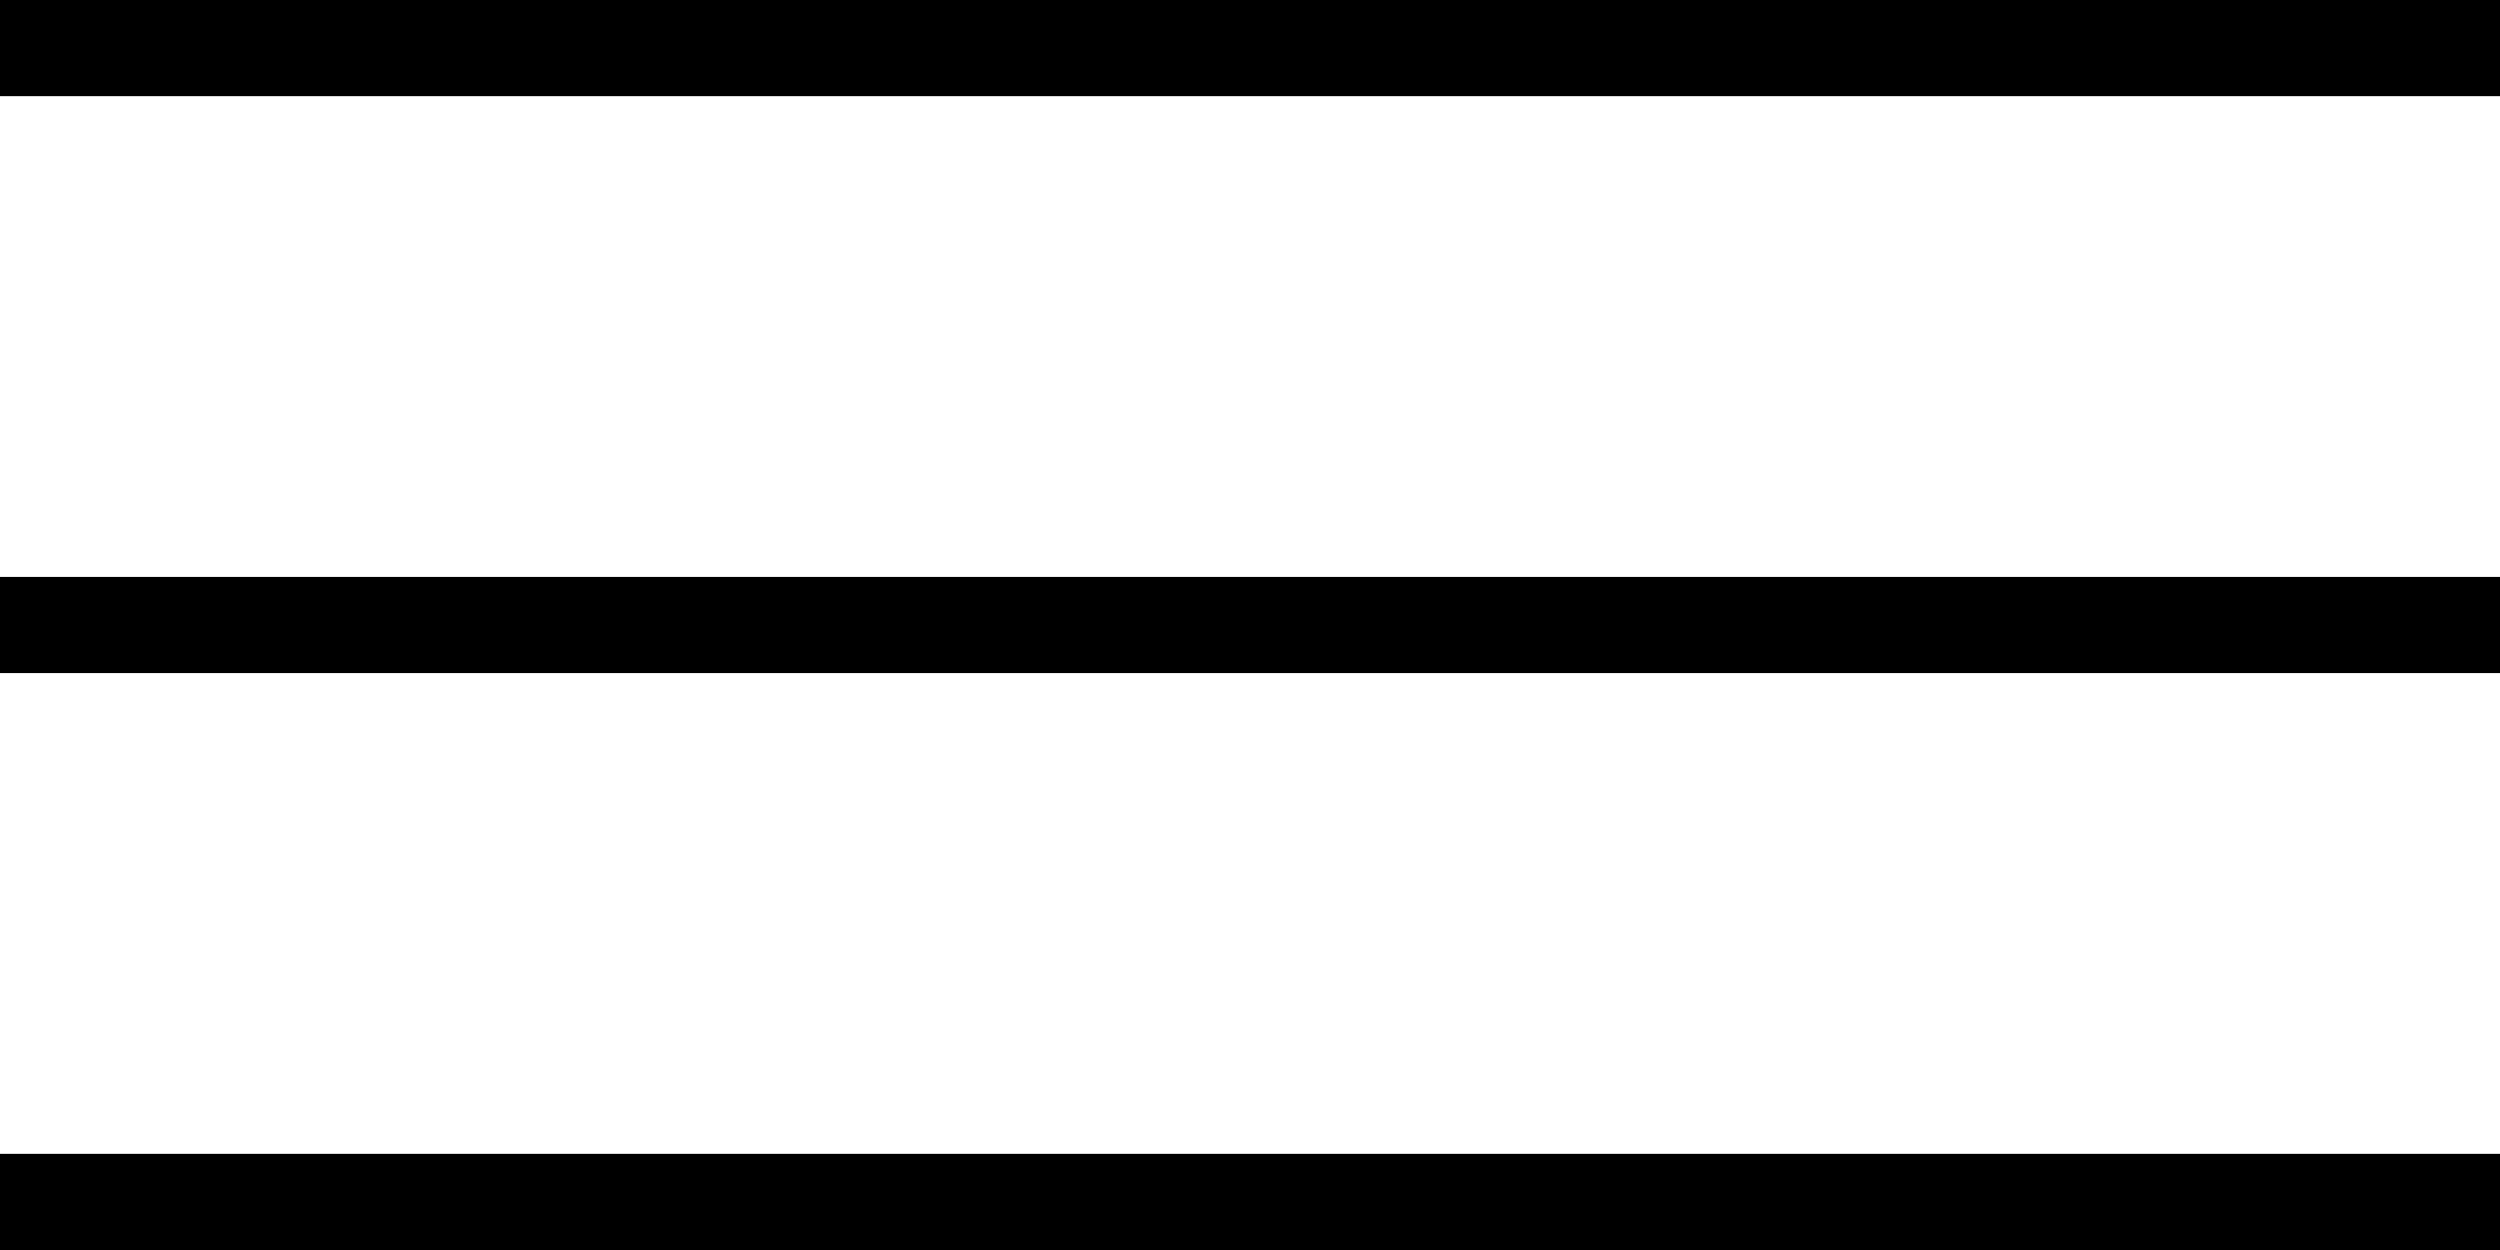 <?xml version="1.0" encoding="UTF-8"?> <svg xmlns="http://www.w3.org/2000/svg" width="130" height="65" viewBox="0 0 130 65" fill="none"> <line y1="62.5" x2="130" y2="62.5" stroke="black" stroke-width="5"></line> <line y1="32.5" x2="130" y2="32.5" stroke="black" stroke-width="5"></line> <line y1="2.5" x2="130" y2="2.5" stroke="black" stroke-width="5"></line> </svg> 
